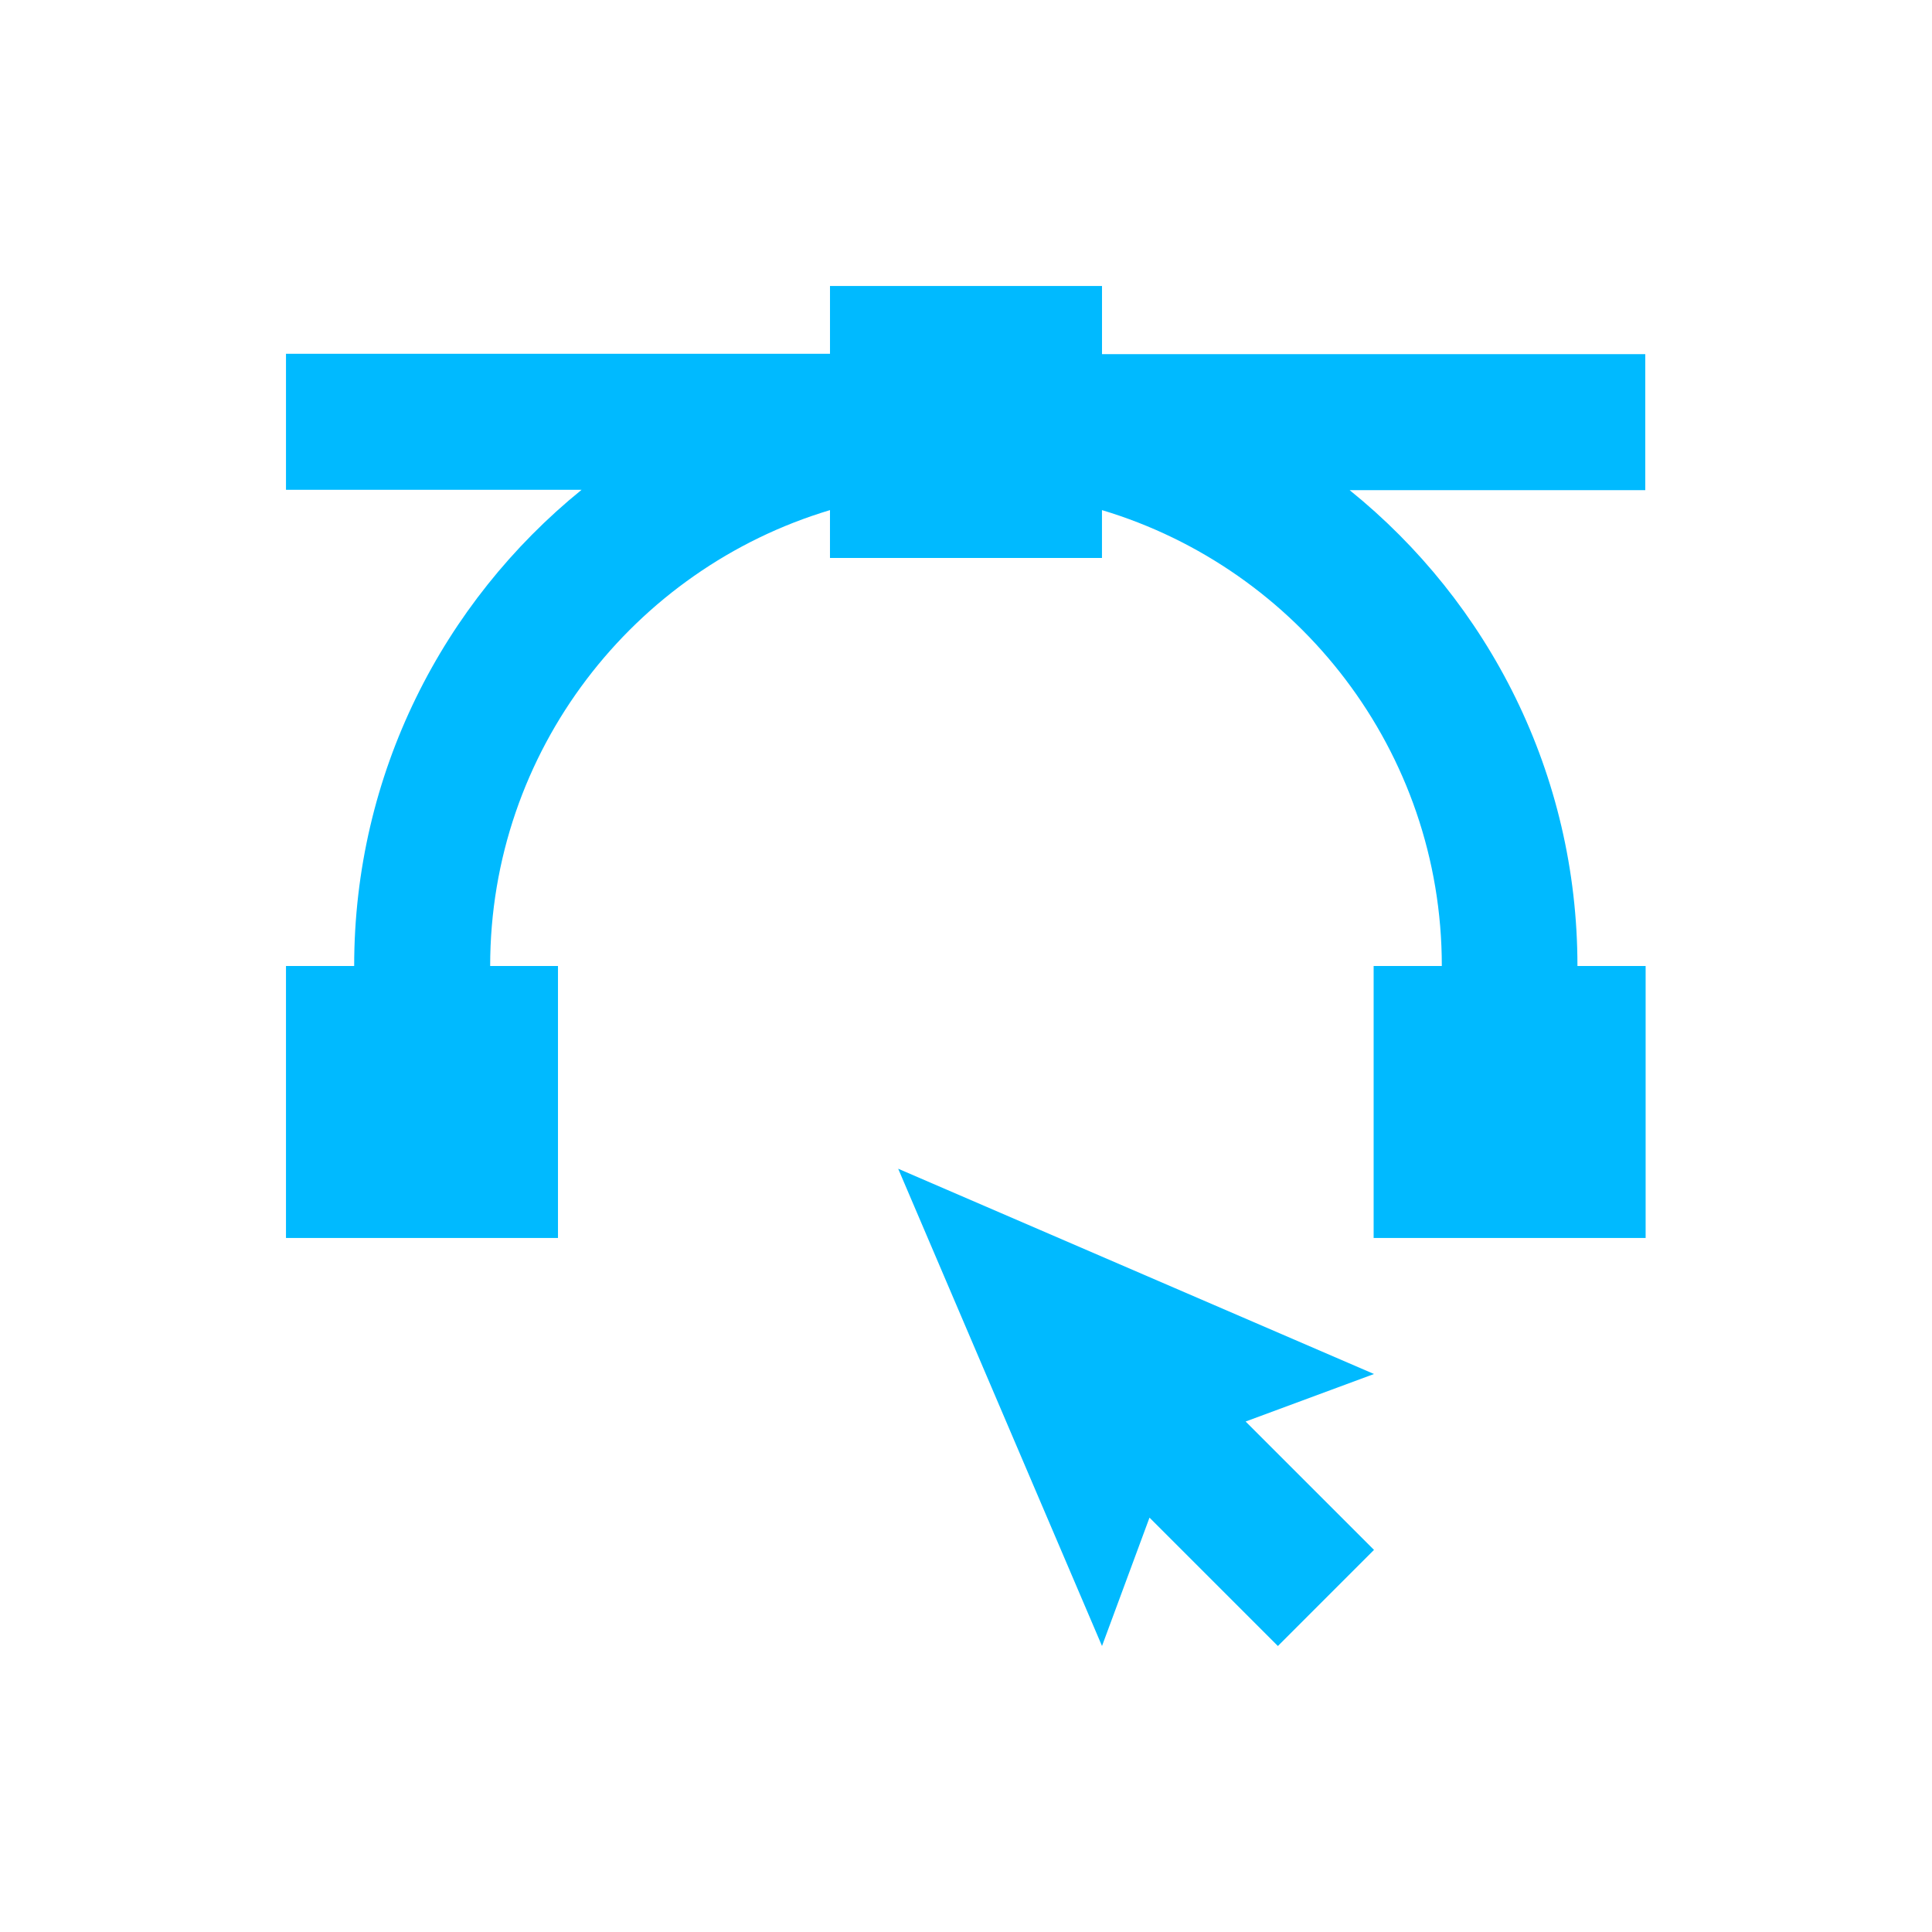 <?xml version="1.0" encoding="utf-8"?>
<!-- Generator: Adobe Illustrator 25.2.1, SVG Export Plug-In . SVG Version: 6.00 Build 0)  -->
<svg version="1.1" id="Layer_1" xmlns="http://www.w3.org/2000/svg" xmlns:xlink="http://www.w3.org/1999/xlink" x="0px" y="0px"
	 viewBox="0 0 116 116" style="enable-background:new 0 0 116 116;" xml:space="preserve">
<g>
	<path style="fill:#00BAFF;" d="M98.829,21.265H66.166v-4.094H49.834v4.072H17.171v8.166h17.747
		C26.6,36.159,21.265,46.459,21.265,58h-4.094v16.331h16.331V58h-4.072c0-12.913,8.623-23.844,20.403-27.372v2.874h16.331v-2.874
		C77.946,34.156,86.569,45.087,86.569,58h-4.094v16.331h16.331V58h-4.094c0-11.541-5.335-21.841-13.675-28.569h17.747v-8.166H98.829
		z"/>
	<polygon style="fill:#00BAFF;" points="53.928,70.172 66.166,98.829 69.018,91.12 76.727,98.829 82.497,93.058 74.789,85.35 
		82.497,82.497 	"/>
</g>
</svg>
